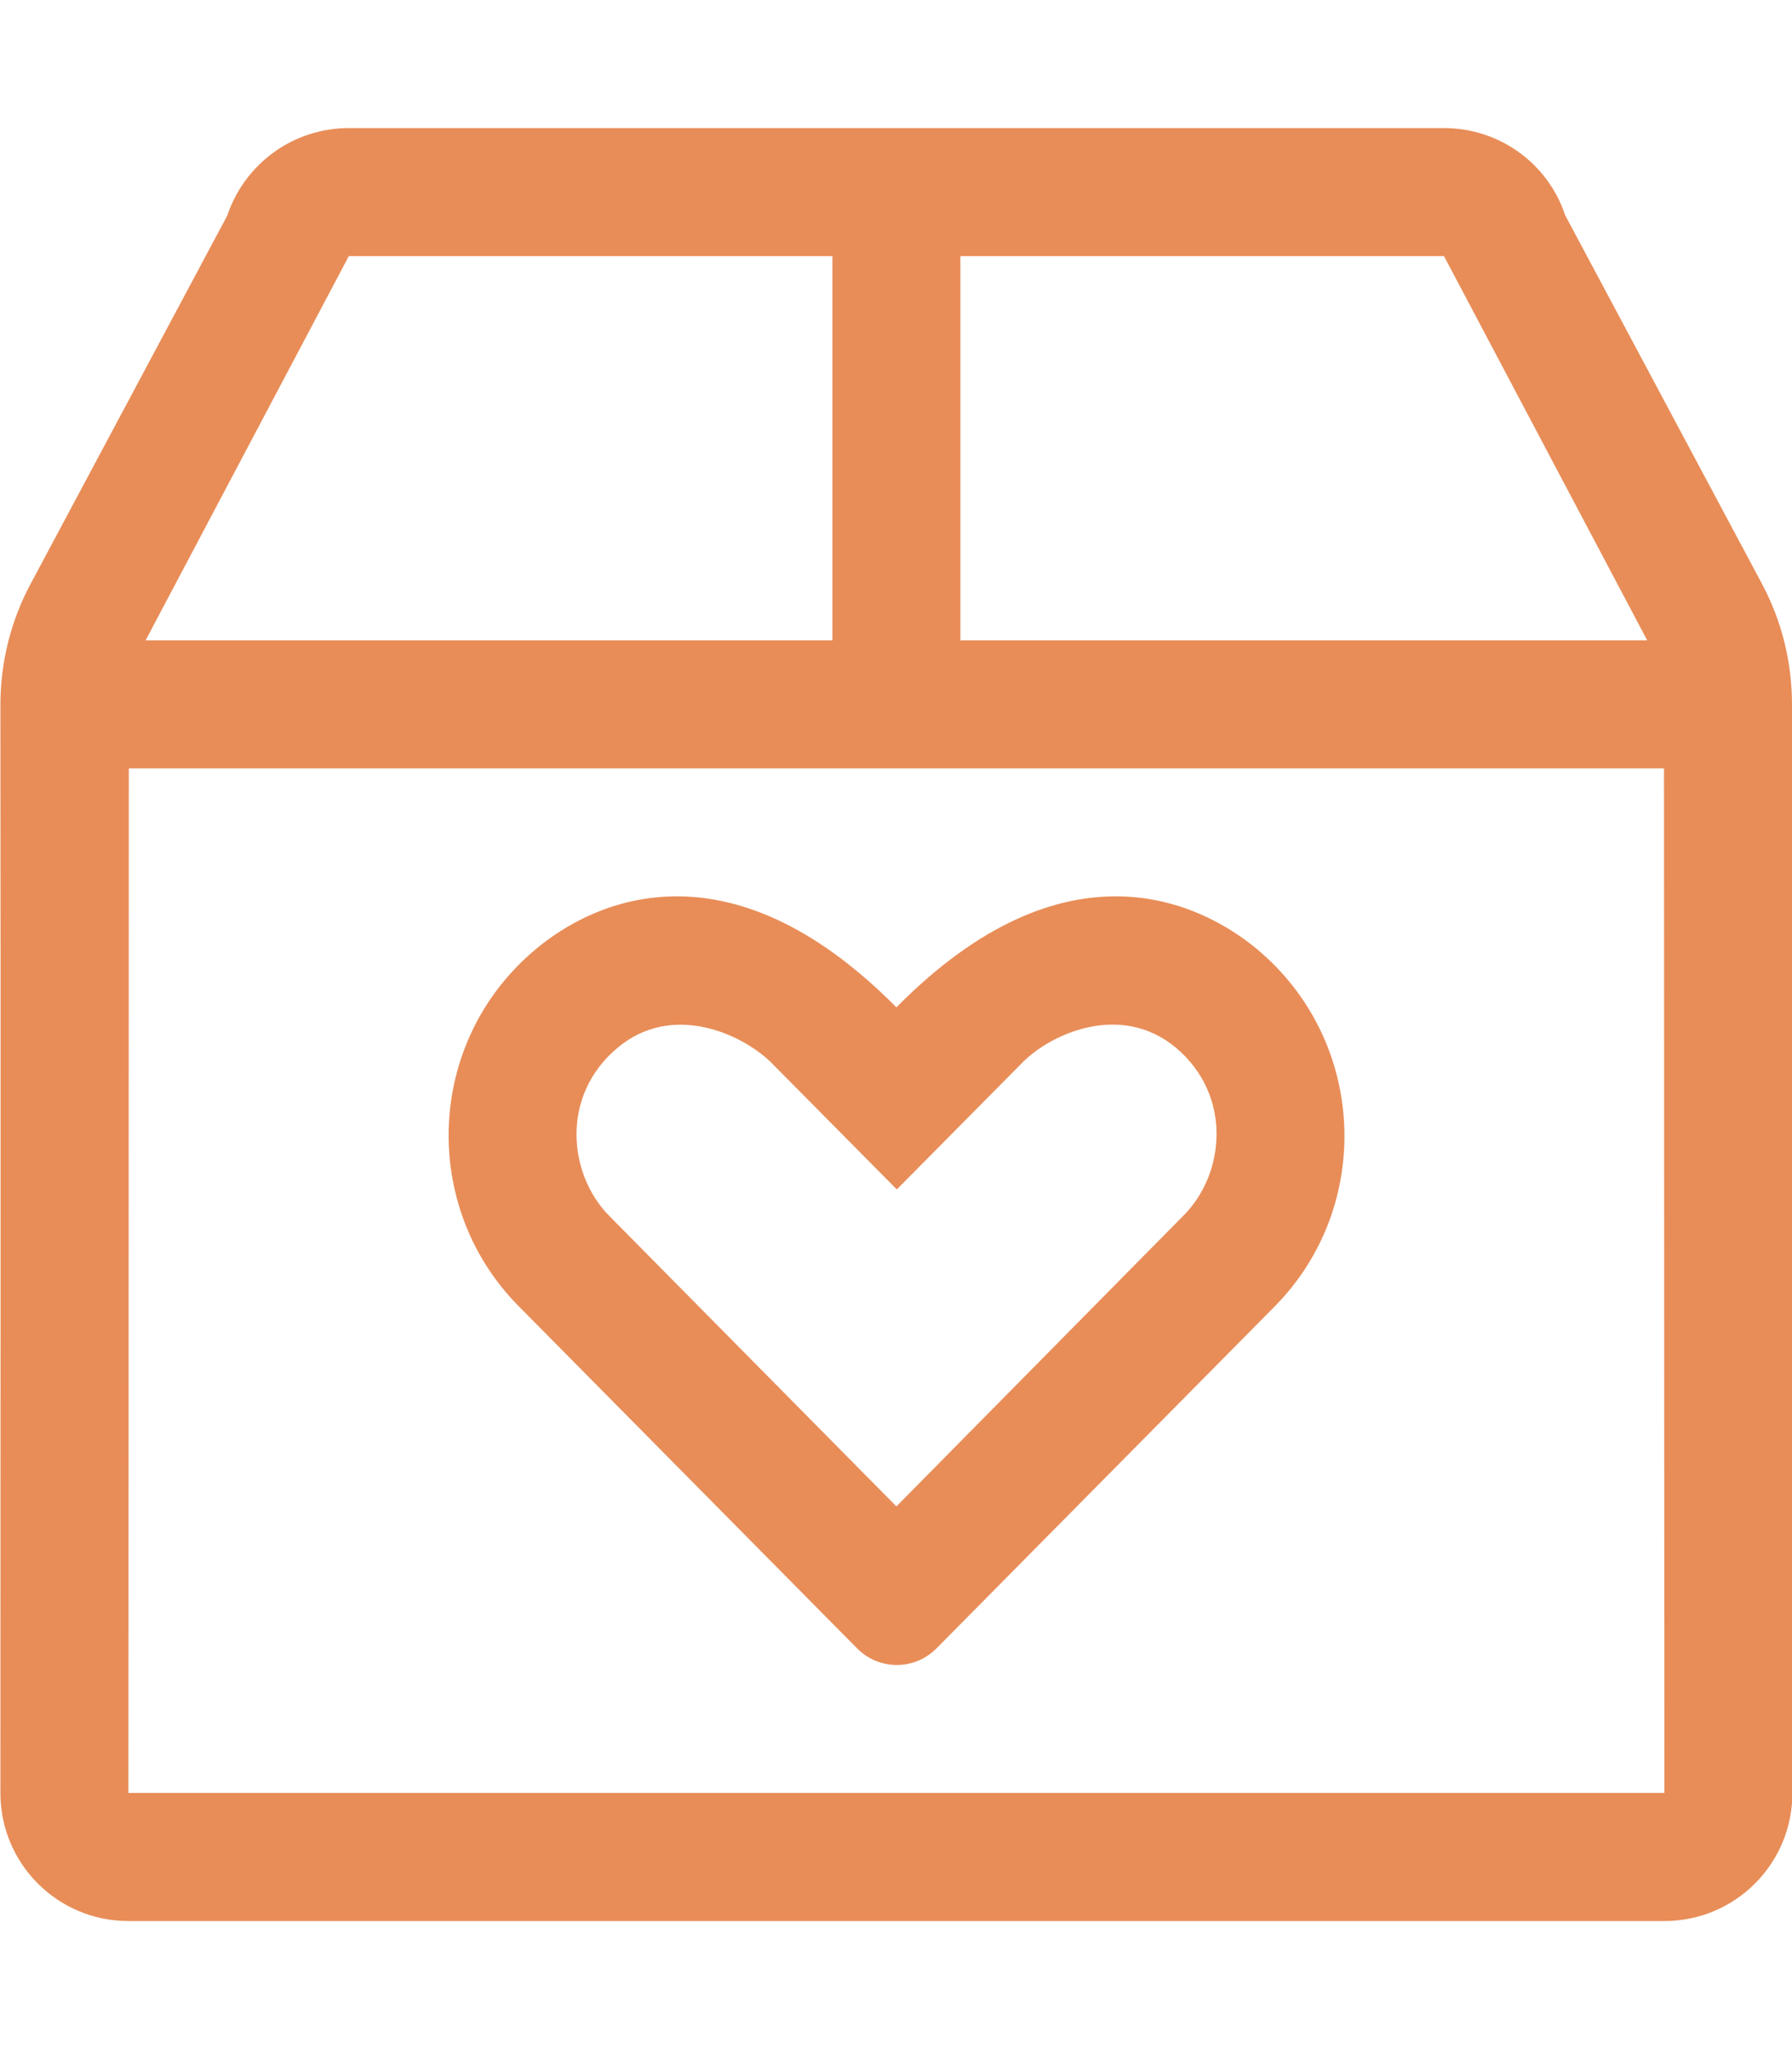 <?xml version="1.0" encoding="utf-8"?>
<!-- Generator: Adobe Illustrator 23.0.3, SVG Export Plug-In . SVG Version: 6.00 Build 0)  -->
<svg version="1.1" id="Ebene_1" xmlns="http://www.w3.org/2000/svg" xmlns:xlink="http://www.w3.org/1999/xlink" x="0px" y="0px"
	 viewBox="0 0 448 512" style="enable-background:new 0 0 448 512;" xml:space="preserve">
<style type="text/css">
	.st0{fill:#E88D58;}
</style>
<path class="st0" d="M448,176c0-10.6-2.6-21-7.6-30.3l-49.1-91.9C387,40.8,374.8,32,361,32H87.2c-13.8,0-26,8.8-30.4,21.9L7.7,145.8
	c-5,9.3-7.6,19.7-7.6,30.3c0.1,60.5,0,271.9,0,271.9c0,17.7,14.3,32,32,32h384c17.7,0,32-14.3,32-32C448,448,448,236.6,448,176z
	 M240.1,64H361l50.8,96H240.1V64z M87.2,64h120.9v96H36.4L87.2,64z M224.1,448h-192c0,0,0.1-181.1,0.1-256H416
	c0,74.9,0.1,256,0.1,256H224.1z M314.3,237.2c-13.9-11.6-47.7-28.5-90.2,14.5c-42.6-43-76.4-26.1-90.2-14.5
	c-27.5,23-28.9,64.2-4.3,89.1l84.7,85.6c5.5,5.5,14.3,5.5,19.8,0l84.7-85.6C343.3,301.4,341.8,260.2,314.3,237.2L314.3,237.2z
	 M295.9,303.7l-71.8,72.7l-71.8-72.6c-10.2-10.3-12.3-30,2.1-42c13.7-11.5,31.2-3.4,38.4,3.7l31.4,31.7l31.4-31.7
	c7.1-7.2,24.6-15.2,38.4-3.7C308.2,273.8,306.2,293.4,295.9,303.7L295.9,303.7z"/>
</svg>
